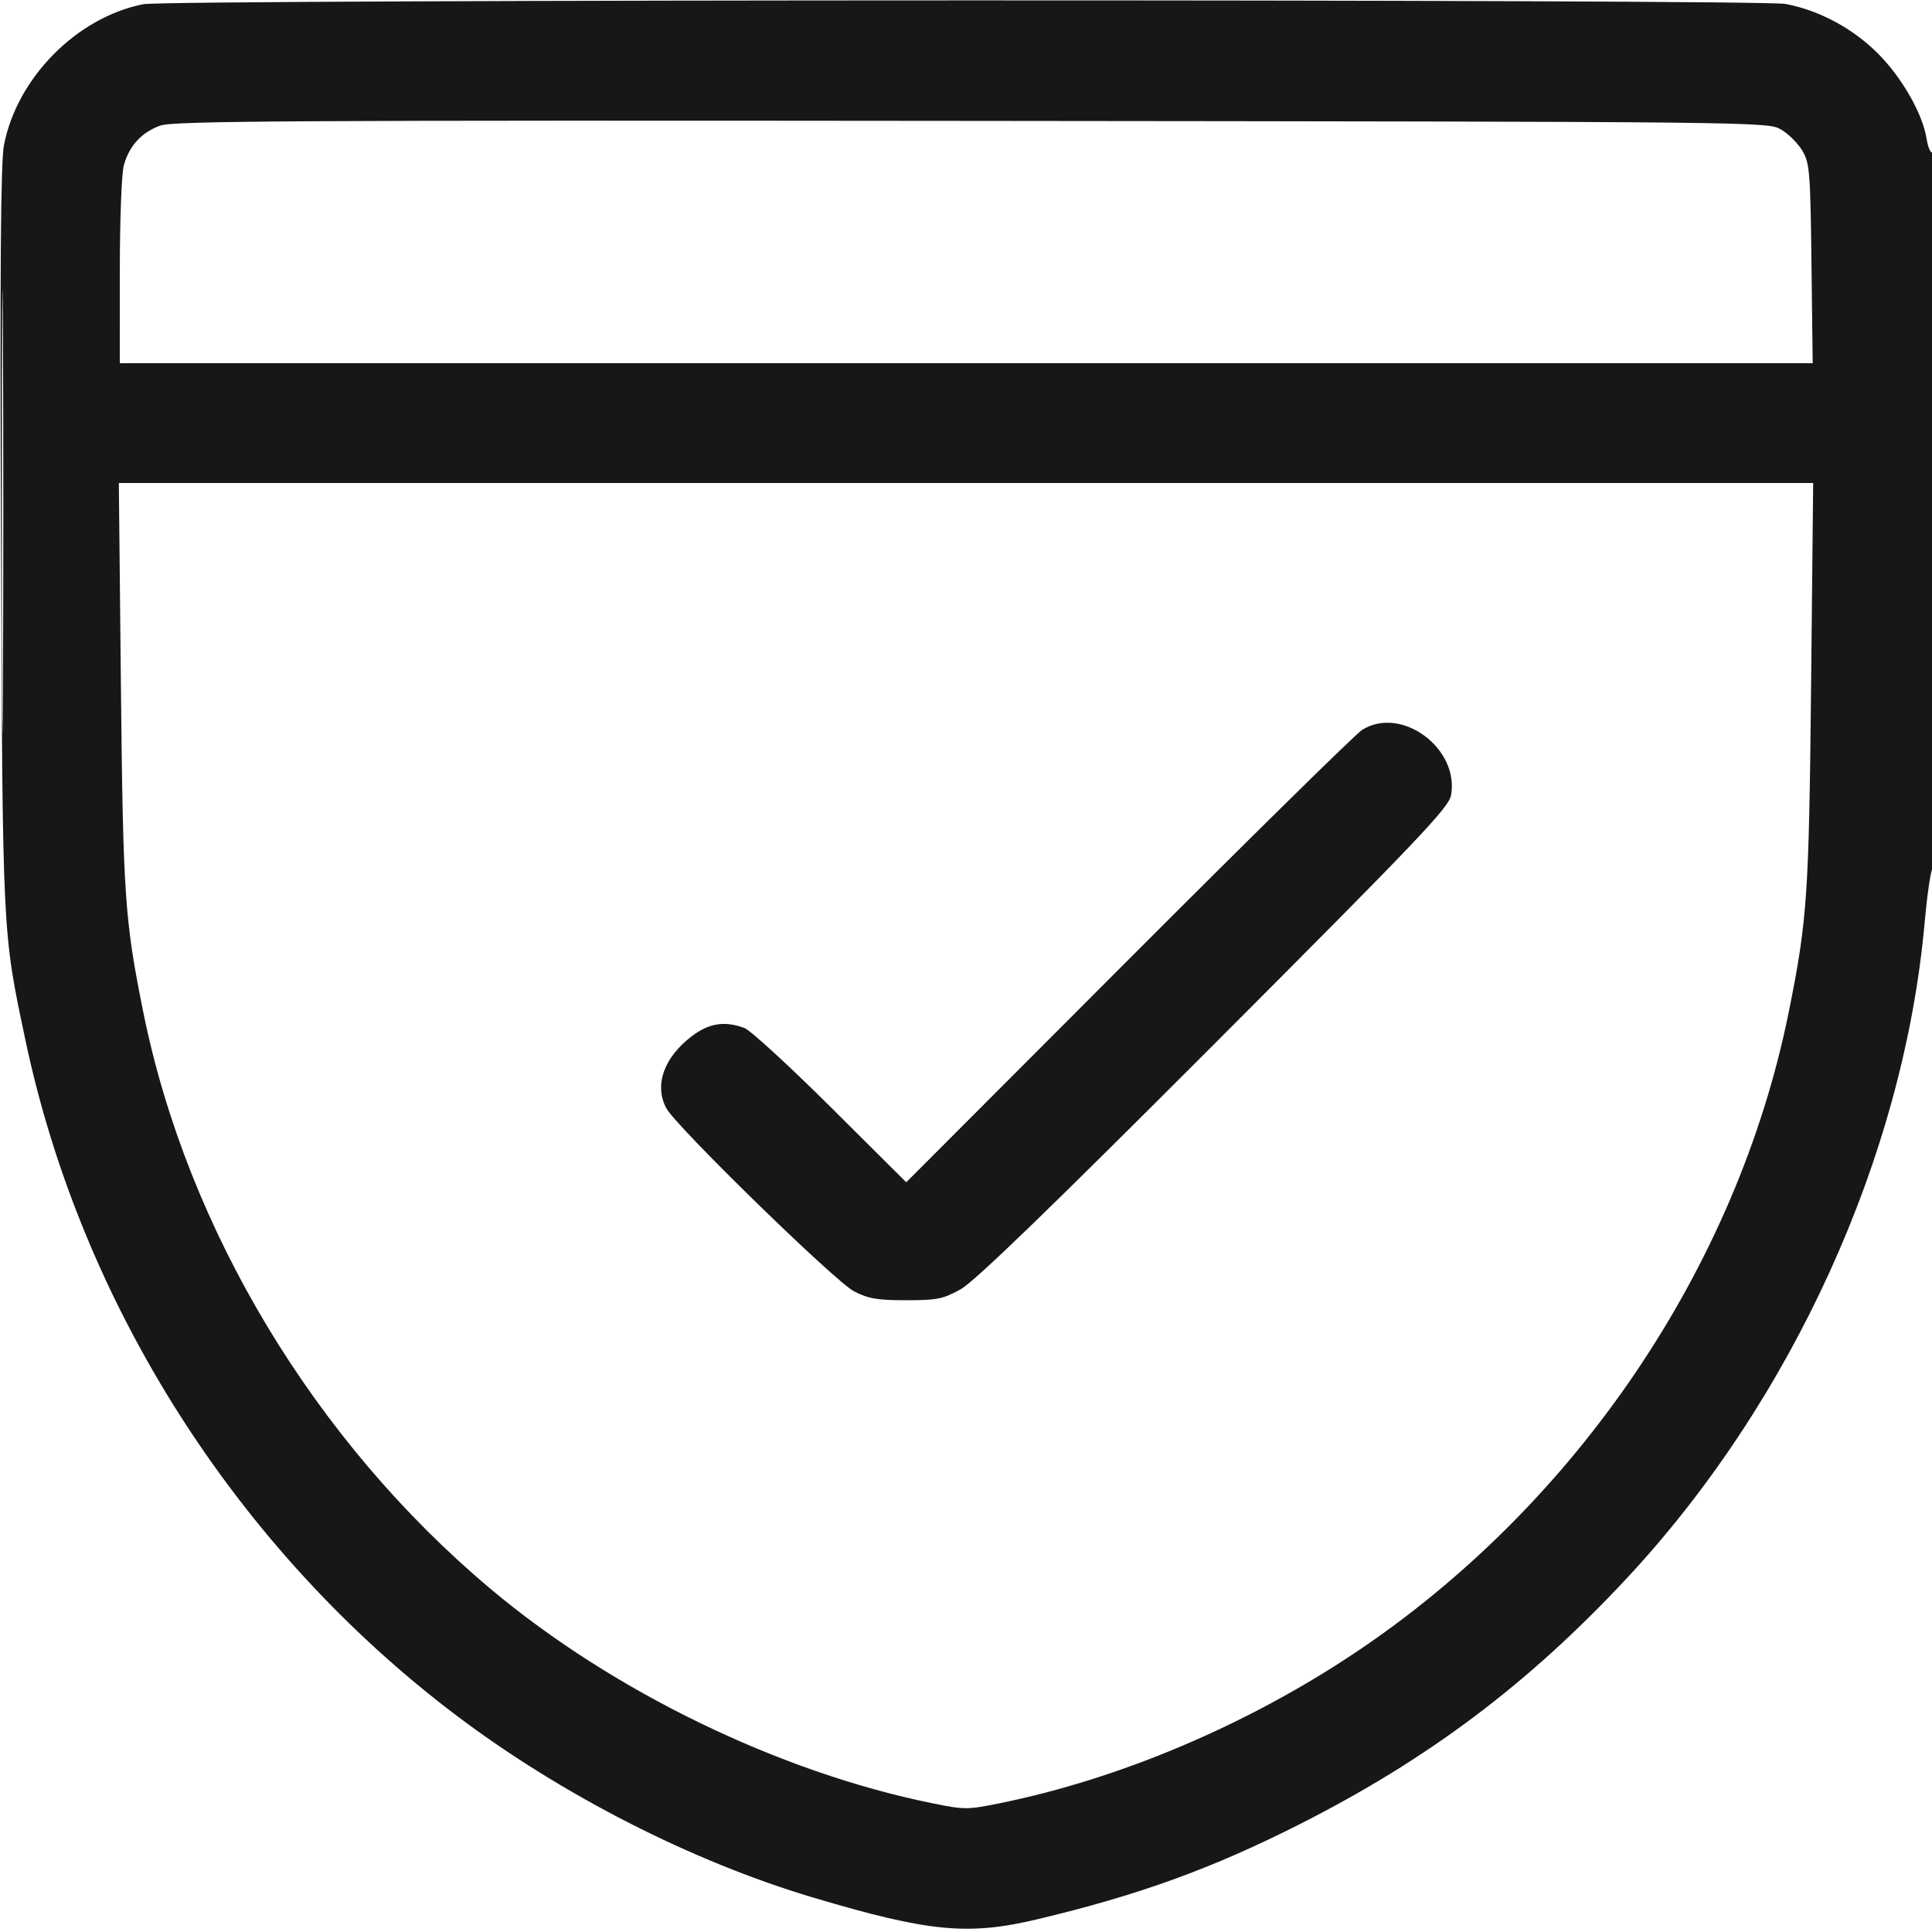 <svg xmlns="http://www.w3.org/2000/svg" viewBox="0 0 500 500" version="1.1">
	<path d="M 37.108 1.082 C 19.908 4.460, 4.409 20.120, 1.026 37.540 C 0.181 41.888, -0.027 69.336, 0.256 139 C 0.677 242.595, 0.591 240.821, 6.564 269.114 C 21.059 337.762, 61.471 401.141, 118 443.878 C 145.260 464.487, 179.089 481.758, 210.500 491.102 C 240.420 500.003, 250.522 500.977, 268.500 496.696 C 294.801 490.433, 313.731 483.566, 336.500 472.029 C 369.505 455.305, 395.183 436.037, 420.522 408.982 C 463.687 362.895, 492.701 299.218, 498.101 238.716 C 498.701 231.997, 499.598 225.719, 500.096 224.764 C 501.273 222.503, 501.302 38.695, 500.125 39.423 C 499.644 39.720, 498.958 38.138, 498.601 35.906 C 497.558 29.383, 492.228 20.068, 485.941 13.781 C 479.481 7.321, 470.788 2.667, 462.109 1.021 C 455.417 -0.249, 43.581 -0.190, 37.108 1.082 M 41.500 32.498 C 36.674 34.211, 33.453 37.707, 32.052 42.752 C 31.466 44.862, 31.009 56.880, 31.006 70.250 L 31 94 250.061 94 L 469.123 94 468.811 68.250 C 468.524 44.472, 468.344 42.235, 466.465 39.035 C 465.345 37.130, 462.870 34.655, 460.965 33.535 C 457.513 31.508, 456.702 31.499, 251.500 31.289 C 75.701 31.109, 44.914 31.286, 41.500 32.498 M 0.480 132.500 C 0.480 183.650, 0.601 204.428, 0.750 178.674 C 0.898 152.920, 0.898 111.070, 0.750 85.674 C 0.601 60.278, 0.480 81.350, 0.480 132.500 M 31.289 177.250 C 31.848 231.902, 32.272 238.102, 37.081 261.935 C 48.429 318.167, 81.447 372.993, 127 411.240 C 158.538 437.719, 201.627 458.626, 241.250 466.674 C 249.634 468.376, 250.366 468.376, 258.750 466.674 C 289.657 460.397, 322.298 446.611, 350.233 428.038 C 407.672 389.847, 449.569 328.088, 462.919 261.935 C 467.728 238.102, 468.152 231.902, 468.711 177.250 L 469.245 125 250 125 L 30.755 125 31.289 177.250 M 352.500 188.903 C 350.850 189.946, 323.633 216.713, 292.018 248.385 L 234.535 305.971 215.018 286.551 C 204.283 275.870, 194.233 266.651, 192.685 266.065 C 187.560 264.126, 183.442 264.780, 178.930 268.250 C 171.773 273.754, 169.283 280.864, 172.433 286.800 C 174.904 291.455, 216.111 331.653, 221 334.177 C 224.730 336.102, 227.041 336.500, 234.500 336.500 C 242.505 336.500, 244.063 336.188, 248.592 333.677 C 252.201 331.676, 271.316 313.195, 314.269 270.177 C 367.087 217.279, 374.940 209.030, 375.522 205.837 C 377.744 193.649, 362.608 182.515, 352.500 188.903" stroke="none" fill="#171717" fill-rule="evenodd"></path>
</svg>